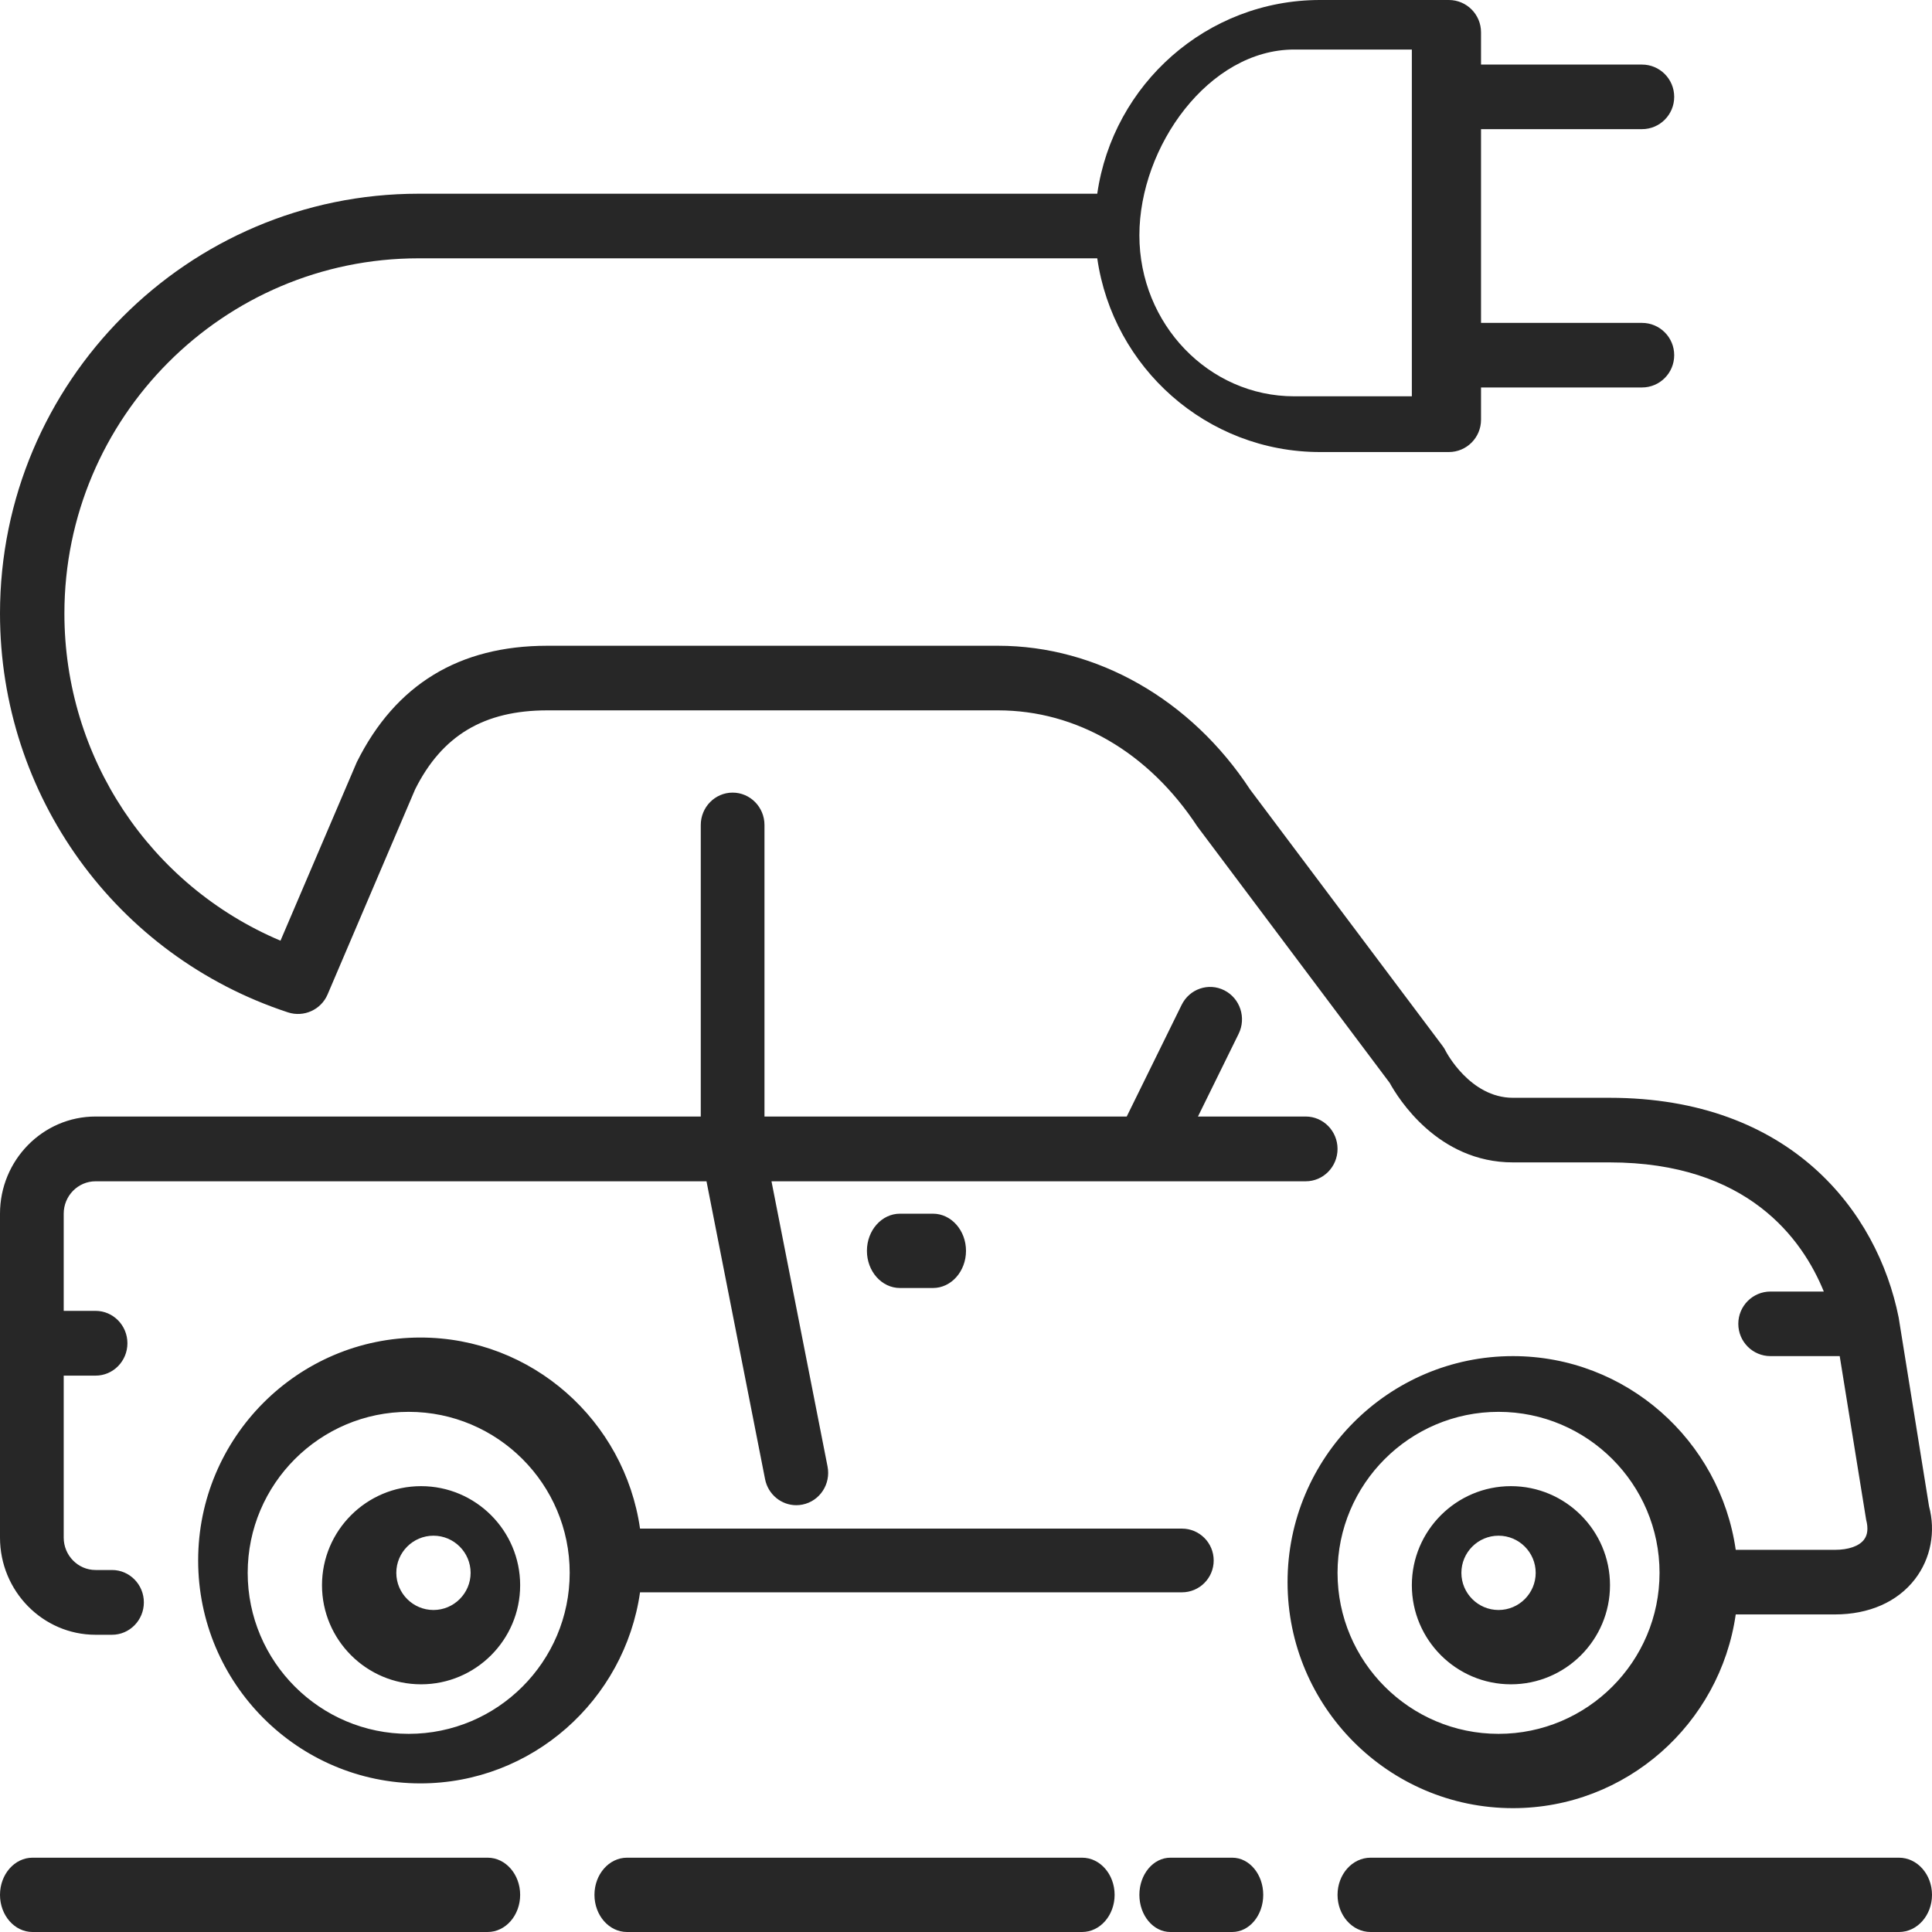 <?xml version="1.0" encoding="UTF-8"?>
<svg width="78px" height="78px" viewBox="0 0 78 78" version="1.1" xmlns="http://www.w3.org/2000/svg" xmlns:xlink="http://www.w3.org/1999/xlink">
    <!-- Generator: Sketch 46.2 (44496) - http://www.bohemiancoding.com/sketch -->
    <title>Icon</title>
    <desc>Created with Sketch.</desc>
    <defs></defs>
    <g id="Page-1" stroke="none" stroke-width="1" fill="none" fill-rule="evenodd">
        <g id="Icon" fill="#272727">
            <path d="M61,60 C58.795,60 57,61.795 57,64 C57,66.205 58.795,68 61,68 C63.207,68 65,66.205 65,64 C65,61.795 63.207,60 61,60 L61,60 Z M60.5,65 C59.673,65 59,64.326 59,63.5 C59,62.673 59.673,62 60.5,62 C61.328,62 62,62.673 62,63.5 C62,64.326 61.328,65 60.5,65 L60.5,65 Z M17,60 C14.795,60 13,61.795 13,64 C13,66.205 14.795,68 17,68 C19.205,68 21,66.205 21,64 C21,61.795 19.205,60 17,60 L17,60 Z M17.5,65 C16.674,65 16,64.326 16,63.5 C16,62.673 16.674,62 17.5,62 C18.326,62 19,62.673 19,63.5 C19,64.326 18.326,65 17.5,65 L17.5,65 Z M0,62.077 L0,49 C0,46.837 1.731,45.077 3.858,45.077 L28.292,45.077 L28.292,33.308 C28.292,32.586 28.868,32 29.578,32 C30.288,32 30.864,32.586 30.864,33.308 L30.864,45.077 L45.489,45.077 L47.706,40.569 C48.025,39.922 48.794,39.66 49.431,39.983 C50.067,40.306 50.325,41.092 50.007,41.738 L48.365,45.077 L52.714,45.077 C53.425,45.077 54,45.663 54,46.385 C54,47.106 53.425,47.692 52.714,47.692 L31.147,47.692 L33.41,59.205 C33.55,59.913 33.099,60.602 32.402,60.743 C32.317,60.761 32.232,60.769 32.148,60.769 C31.548,60.769 31.01,60.339 30.888,59.718 L28.523,47.692 L3.858,47.692 C3.149,47.692 2.572,48.279 2.572,49 L2.572,52.923 L3.858,52.923 C4.568,52.923 5.144,53.509 5.144,54.231 C5.144,54.953 4.568,55.538 3.858,55.538 L2.572,55.538 L2.572,62.077 C2.572,62.797 3.149,63.385 3.858,63.385 L4.522,63.385 C5.231,63.385 5.808,63.97 5.808,64.692 C5.808,65.414 5.231,66 4.522,66 L3.858,66 C1.731,66 0,64.24 0,62.077 L0,62.077 Z M47.718,64.286 C48.427,64.286 49,63.71 49,63 C49,62.29 48.427,61.714 47.718,61.714 L25.84,61.714 C25.216,57.36 21.481,54 16.971,54 C12.024,54 8,58.037 8,63 C8,67.963 12.024,72 16.971,72 C21.481,72 25.216,68.64 25.84,64.286 L47.718,64.286 L47.718,64.286 Z M16.5,70 C12.916,70 10,67.084 10,63.5 C10,59.916 12.916,57 16.5,57 C20.084,57 23,59.916 23,63.5 C23,67.084 20.084,70 16.5,70 L16.5,70 Z M37.667,49 C38.403,49 39,49.672 39,50.5 C39,51.328 38.403,52 37.667,52 L36.333,52 C35.597,52 35,51.328 35,50.5 C35,49.672 35.597,49 36.333,49 L37.667,49 L37.667,49 Z M21,76.5 C21,77.328 20.412,78 19.688,78 L1.312,78 C0.588,78 0,77.328 0,76.5 C0,75.672 0.588,75 1.312,75 L19.688,75 C20.412,75 21,75.672 21,76.5 L21,76.5 Z M45,76.5 C45,77.328 44.413,78 43.688,78 L25.312,78 C24.588,78 24,77.328 24,76.5 C24,75.672 24.588,75 25.312,75 L43.688,75 C44.413,75 45,75.672 45,76.5 L45,76.5 Z M78,76.5 C78,77.328 77.404,78 76.667,78 L55.333,78 C54.596,78 54,77.328 54,76.5 C54,75.672 54.596,75 55.333,75 L76.667,75 C77.404,75 78,75.672 78,76.5 L78,76.5 Z M51,76.5 C51,77.328 50.441,78 49.75,78 L47.25,78 C46.559,78 46,77.328 46,76.5 C46,75.672 46.559,75 47.25,75 L49.75,75 C50.441,75 51,75.672 51,76.5 L51,76.5 Z M11.626,40.872 C12.264,41.081 12.961,40.769 13.226,40.147 L16.76,31.868 C17.846,29.693 19.542,28.679 22.097,28.679 L40.295,28.679 C43.452,28.679 46.369,30.365 48.344,33.373 L56.106,43.72 C56.447,44.341 58.05,46.929 61.081,46.929 L64.98,46.929 C70.558,46.929 72.77,50.025 73.632,52.143 L71.48,52.143 C70.761,52.143 70.18,52.727 70.18,53.446 C70.18,54.166 70.761,54.75 71.48,54.75 L74.274,54.75 L75.341,61.354 C75.431,61.699 75.403,61.97 75.253,62.162 C75.054,62.423 74.625,62.571 74.079,62.571 L70.076,62.571 C69.443,58.156 65.655,54.75 61.081,54.75 C56.065,54.75 51.982,58.843 51.982,63.875 C51.982,68.907 56.065,73 61.081,73 C65.655,73 69.443,69.594 70.076,65.179 L74.079,65.179 C75.458,65.179 76.606,64.673 77.312,63.755 C77.959,62.914 78.152,61.826 77.881,60.816 L76.654,53.191 C75.798,48.903 72.283,44.321 64.98,44.321 L61.081,44.321 C59.343,44.321 58.379,42.455 58.372,42.444 C58.337,42.37 58.294,42.3 58.245,42.234 L50.469,31.874 C48.086,28.241 44.283,26.071 40.295,26.071 L22.097,26.071 C18.546,26.071 15.967,27.629 14.404,30.772 L11.324,37.978 C6.06,35.752 2.6,30.583 2.6,24.768 C2.6,16.862 9.014,10.429 16.898,10.429 L44.299,10.429 C44.932,14.844 48.718,18.25 53.294,18.25 L58.493,18.25 C59.212,18.25 59.793,17.666 59.793,16.946 L59.793,15.643 L66.292,15.643 C67.011,15.643 67.592,15.059 67.592,14.339 C67.592,13.62 67.011,13.036 66.292,13.036 L59.793,13.036 L59.793,5.214 L66.292,5.214 C67.011,5.214 67.592,4.63 67.592,3.911 C67.592,3.191 67.011,2.607 66.292,2.607 L59.793,2.607 L59.793,1.304 C59.793,0.584 59.212,0 58.493,0 L53.294,0 C48.718,0 44.932,3.406 44.299,7.821 L16.898,7.821 C7.579,7.821 0,15.423 0,24.768 C0,32.113 4.672,38.586 11.626,40.872 L11.626,40.872 Z M60.5,70 C56.916,70 54,67.084 54,63.5 C54,59.916 56.916,57 60.5,57 C64.084,57 67,59.916 67,63.5 C67,67.084 64.084,70 60.5,70 L60.5,70 Z M52.25,2 L57,2 L57,16 L52.25,16 C48.804,16 46,13.084 46,9.5 C46,5.916 48.804,2 52.25,2 L52.25,2 Z" id="electric-car"></path>
        </g>
    </g>
</svg>